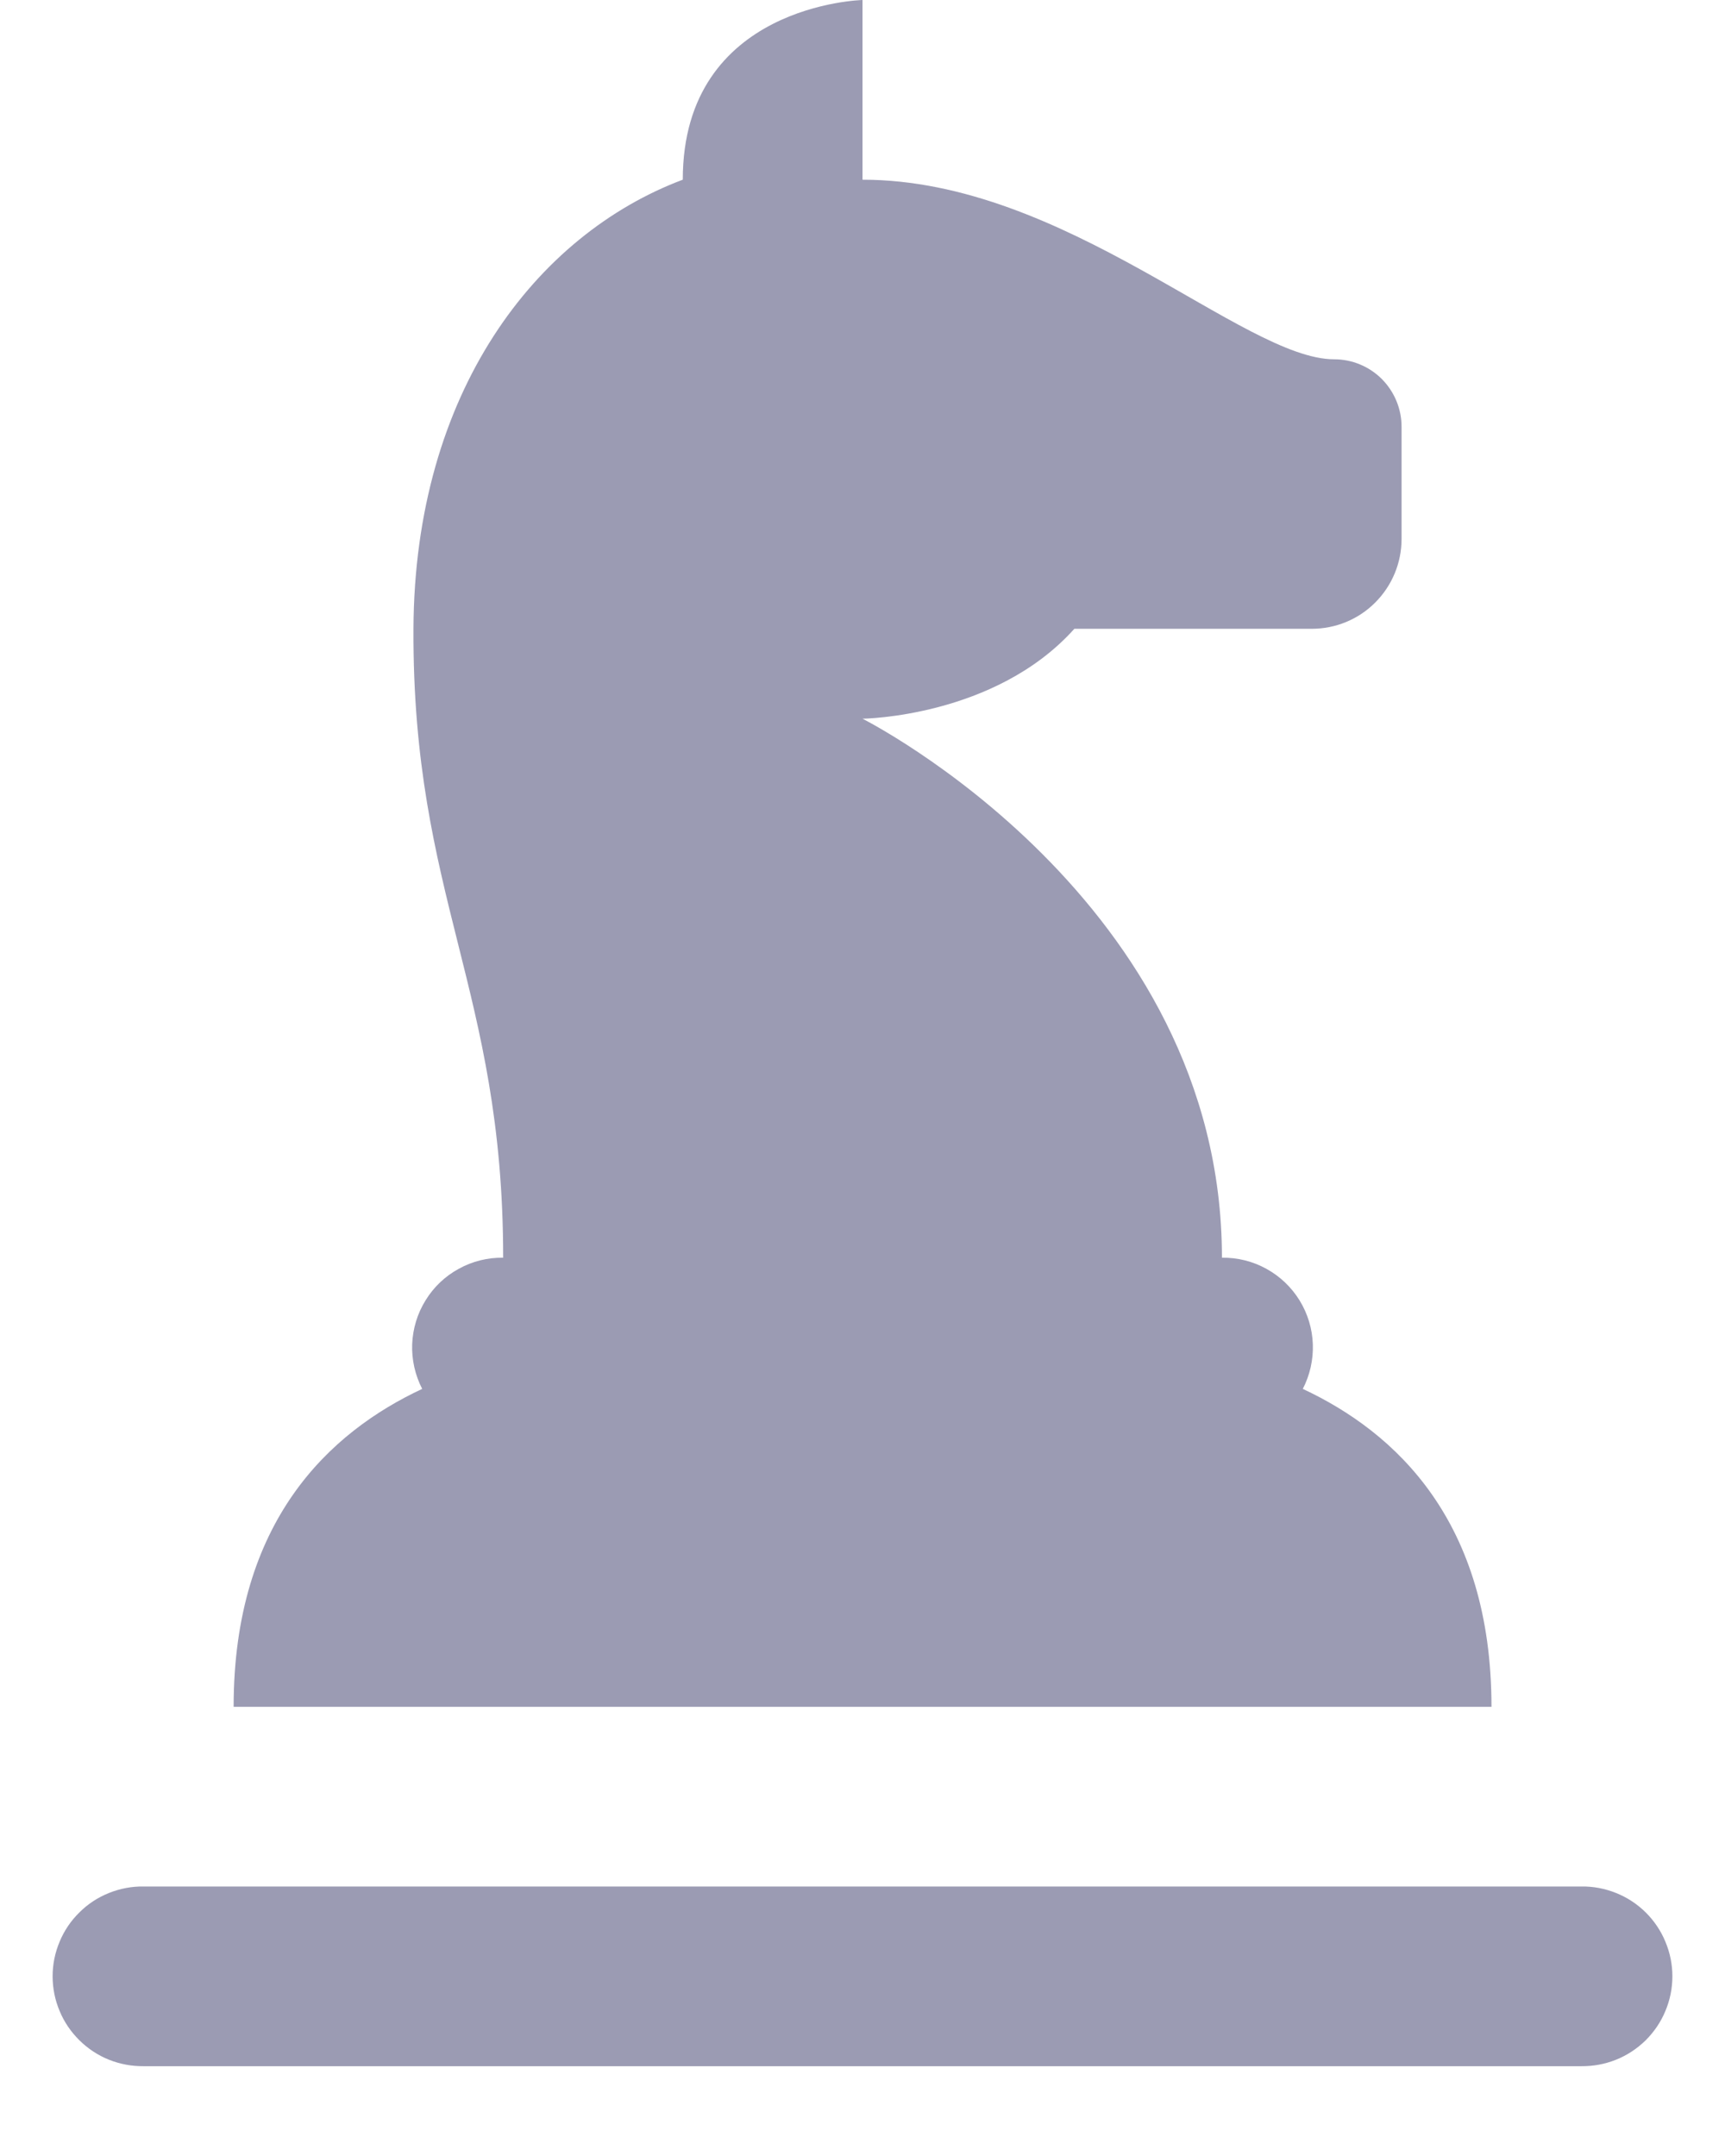 <svg width="16" height="20" viewBox="0 0 16 20" fill="#9b9bb3" xmlns="http://www.w3.org/2000/svg">
<path d="M8 0C8 0 6.333 0.039 6.333 1.667C4.973 2.178 3.845 3.637 3.835 5.833C3.824 8.323 4.667 9.174 4.667 11.667C4.523 11.665 4.381 11.7 4.255 11.77C4.128 11.839 4.022 11.94 3.947 12.063C3.871 12.185 3.829 12.325 3.823 12.47C3.818 12.613 3.85 12.756 3.916 12.884C3.056 13.286 2.167 14.11 2.167 15.833H13.834C13.834 14.11 12.944 13.286 12.084 12.884C12.15 12.756 12.182 12.613 12.177 12.47C12.172 12.325 12.129 12.185 12.054 12.063C11.978 11.94 11.872 11.839 11.746 11.77C11.62 11.7 11.477 11.665 11.334 11.667C11.334 8.344 8 6.667 8 6.667C8 6.667 9.229 6.655 9.965 5.833H12.167C12.388 5.833 12.6 5.746 12.756 5.589C12.912 5.433 13 5.221 13 5V3.958C13 3.793 12.934 3.634 12.817 3.516C12.7 3.399 12.541 3.333 12.375 3.333C11.532 3.333 9.885 1.667 8 1.667V0ZM1.333 17.5C1.223 17.498 1.113 17.519 1.011 17.56C0.908 17.601 0.815 17.662 0.737 17.74C0.658 17.817 0.595 17.91 0.553 18.012C0.51 18.114 0.488 18.223 0.488 18.333C0.488 18.444 0.51 18.553 0.553 18.655C0.595 18.757 0.658 18.849 0.737 18.927C0.815 19.004 0.908 19.066 1.011 19.107C1.113 19.148 1.223 19.168 1.333 19.167H14.667C14.777 19.168 14.887 19.148 14.989 19.107C15.092 19.066 15.185 19.004 15.264 18.927C15.342 18.849 15.405 18.757 15.447 18.655C15.49 18.553 15.512 18.444 15.512 18.333C15.512 18.223 15.49 18.114 15.447 18.012C15.405 17.91 15.342 17.817 15.264 17.74C15.185 17.662 15.092 17.601 14.989 17.56C14.887 17.519 14.777 17.498 14.667 17.5H1.333Z" />
</svg>
